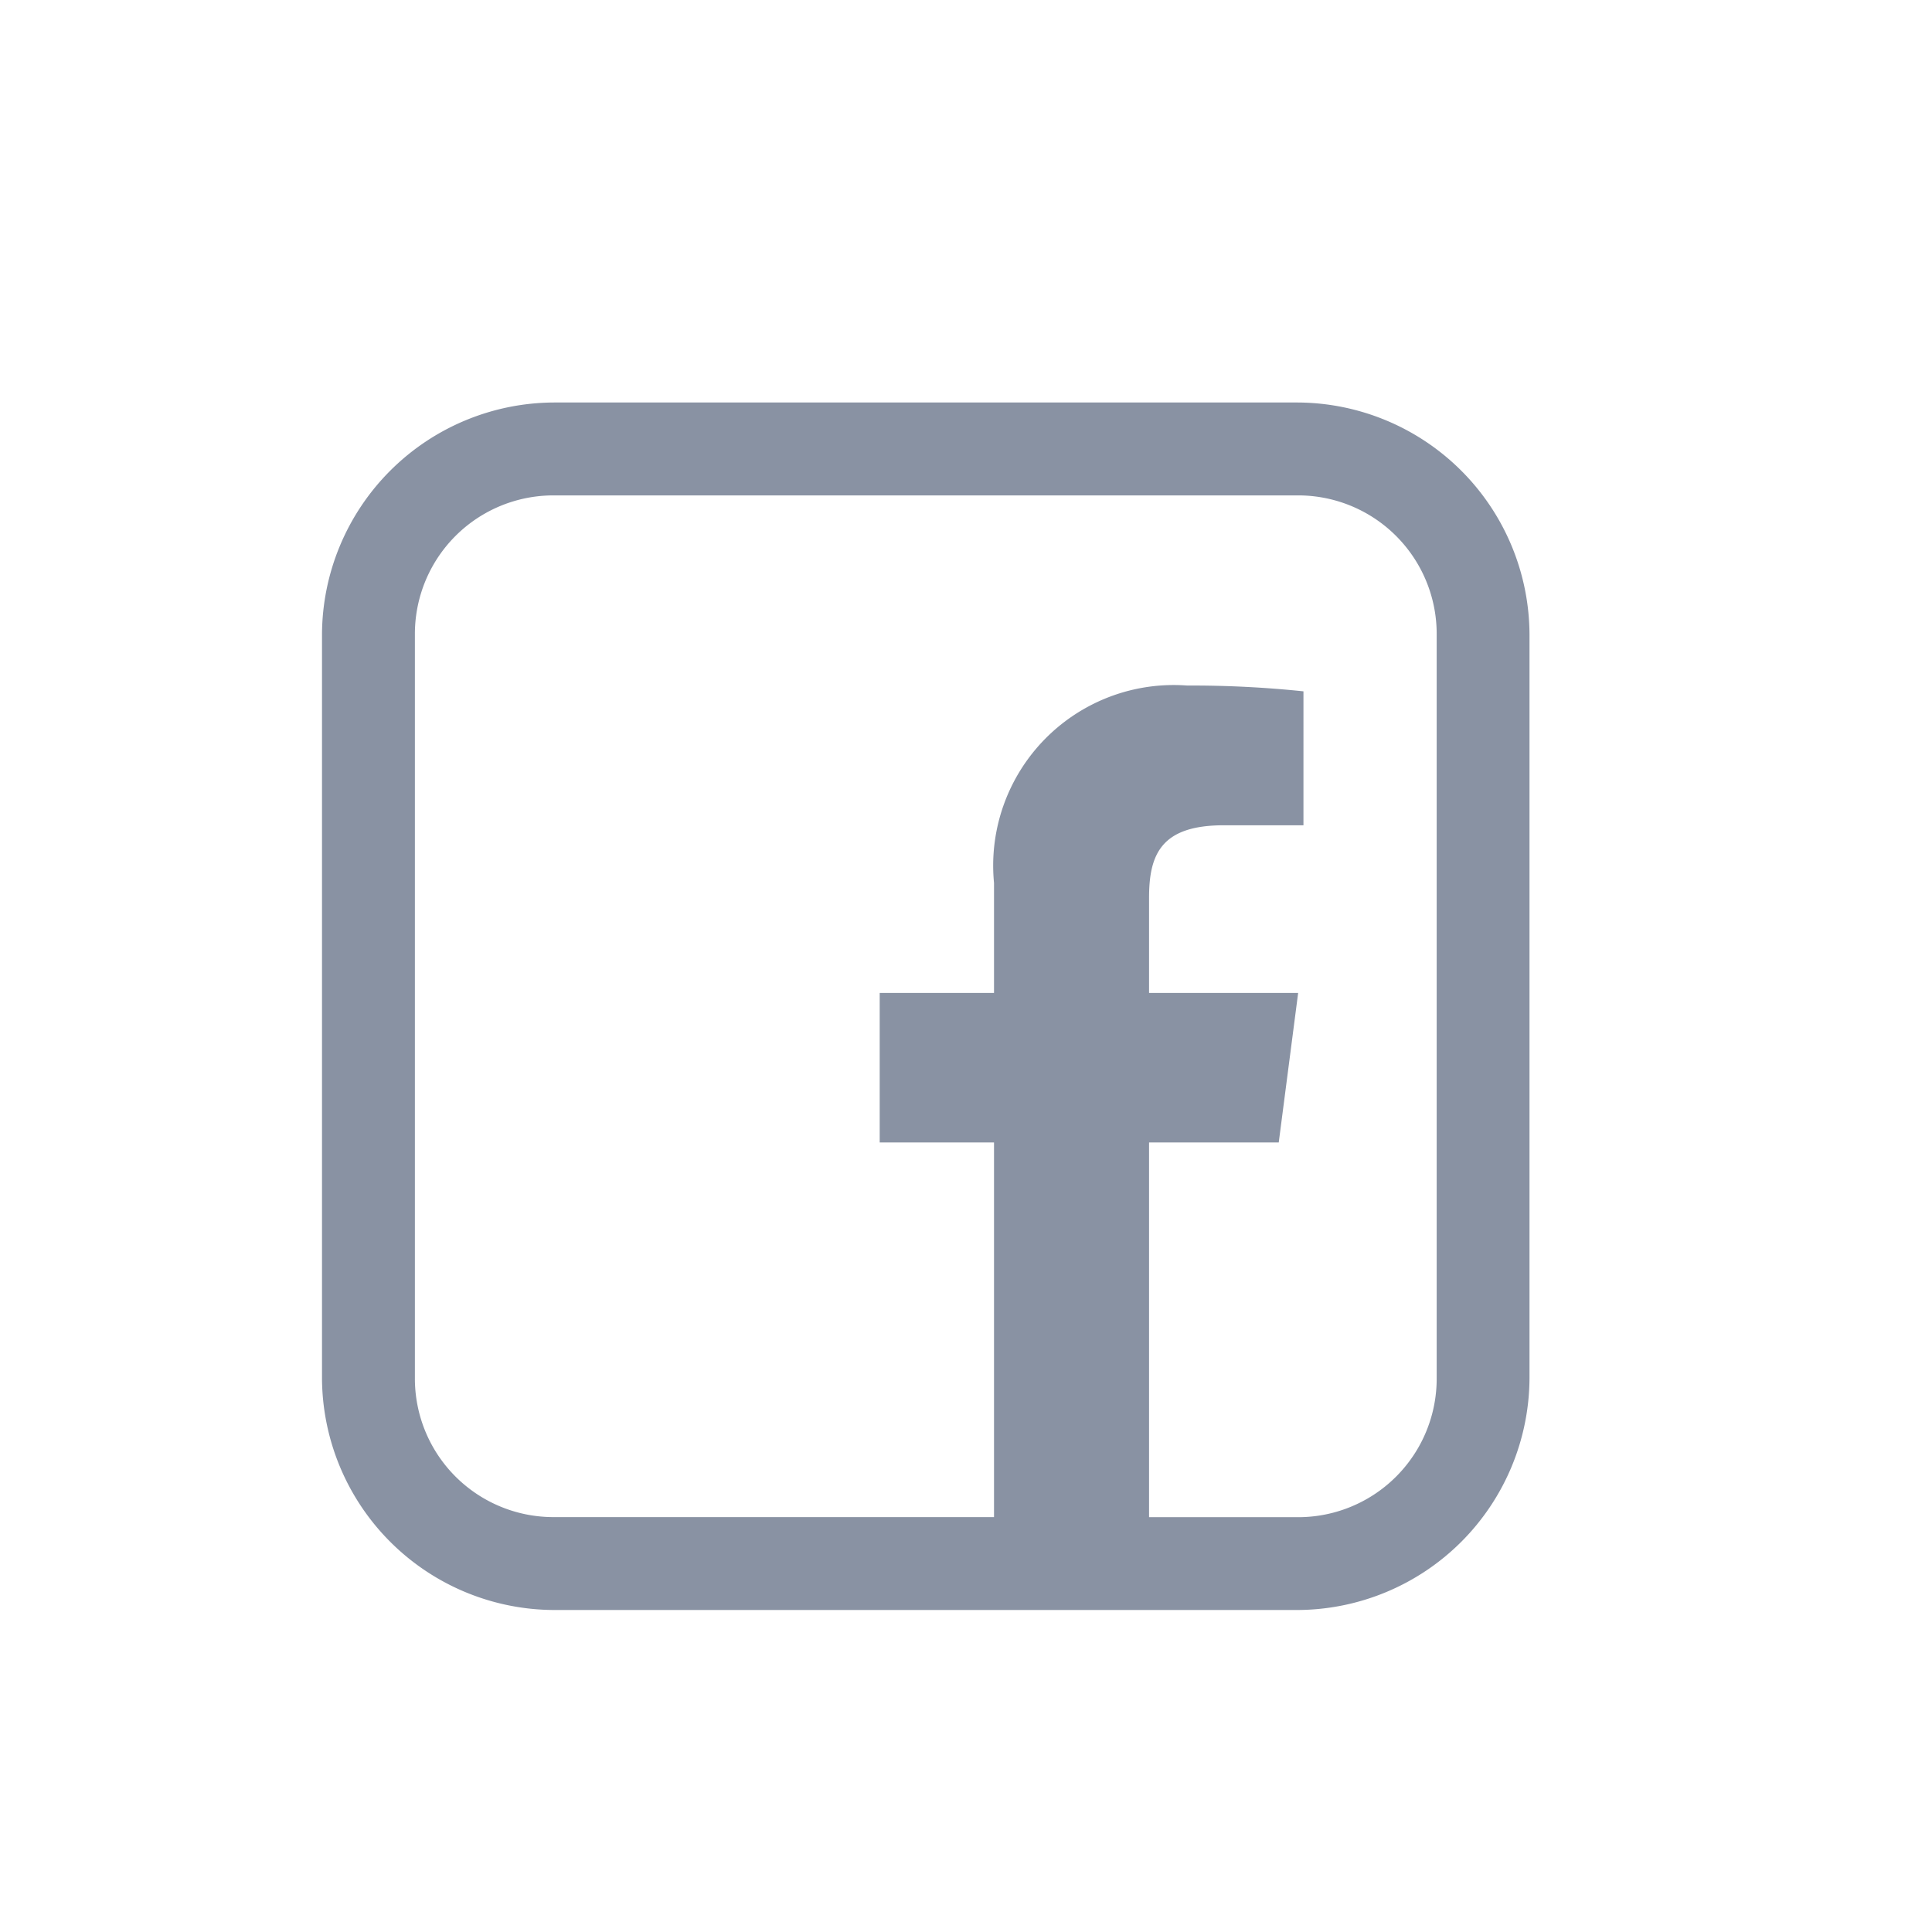 <svg xmlns="http://www.w3.org/2000/svg" width="24" height="24" viewBox="0 0 24 24">
  <g id="ic_facebook" transform="translate(-249 -814)">
    <rect id="Rectangle_21289" data-name="Rectangle 21289" width="24" height="24" transform="translate(249 814)" fill="none"/>
    <path id="icons8_Facebook_2" d="M3.885,1A2.893,2.893,0,0,0,1,3.885v9.231A2.893,2.893,0,0,0,3.885,16h9.231A2.893,2.893,0,0,0,16,13.115V3.885A2.893,2.893,0,0,0,13.115,1Zm0,1.154h9.231a1.721,1.721,0,0,1,1.731,1.731v9.231a1.721,1.721,0,0,1-1.731,1.731H11.274V10.192h1.611l.241-1.857H11.274V7.152c0-.538.15-.9.926-.9h.992V4.588a13.354,13.354,0,0,0-1.444-.072,2.243,2.243,0,0,0-2.4,2.452V8.335l-1.42,0v1.857l1.42,0v4.654H3.885a1.721,1.721,0,0,1-1.731-1.731V3.885A1.721,1.721,0,0,1,3.885,2.154Z" transform="translate(252 818)" fill="#8992a3"/>
  </g>
</svg>
